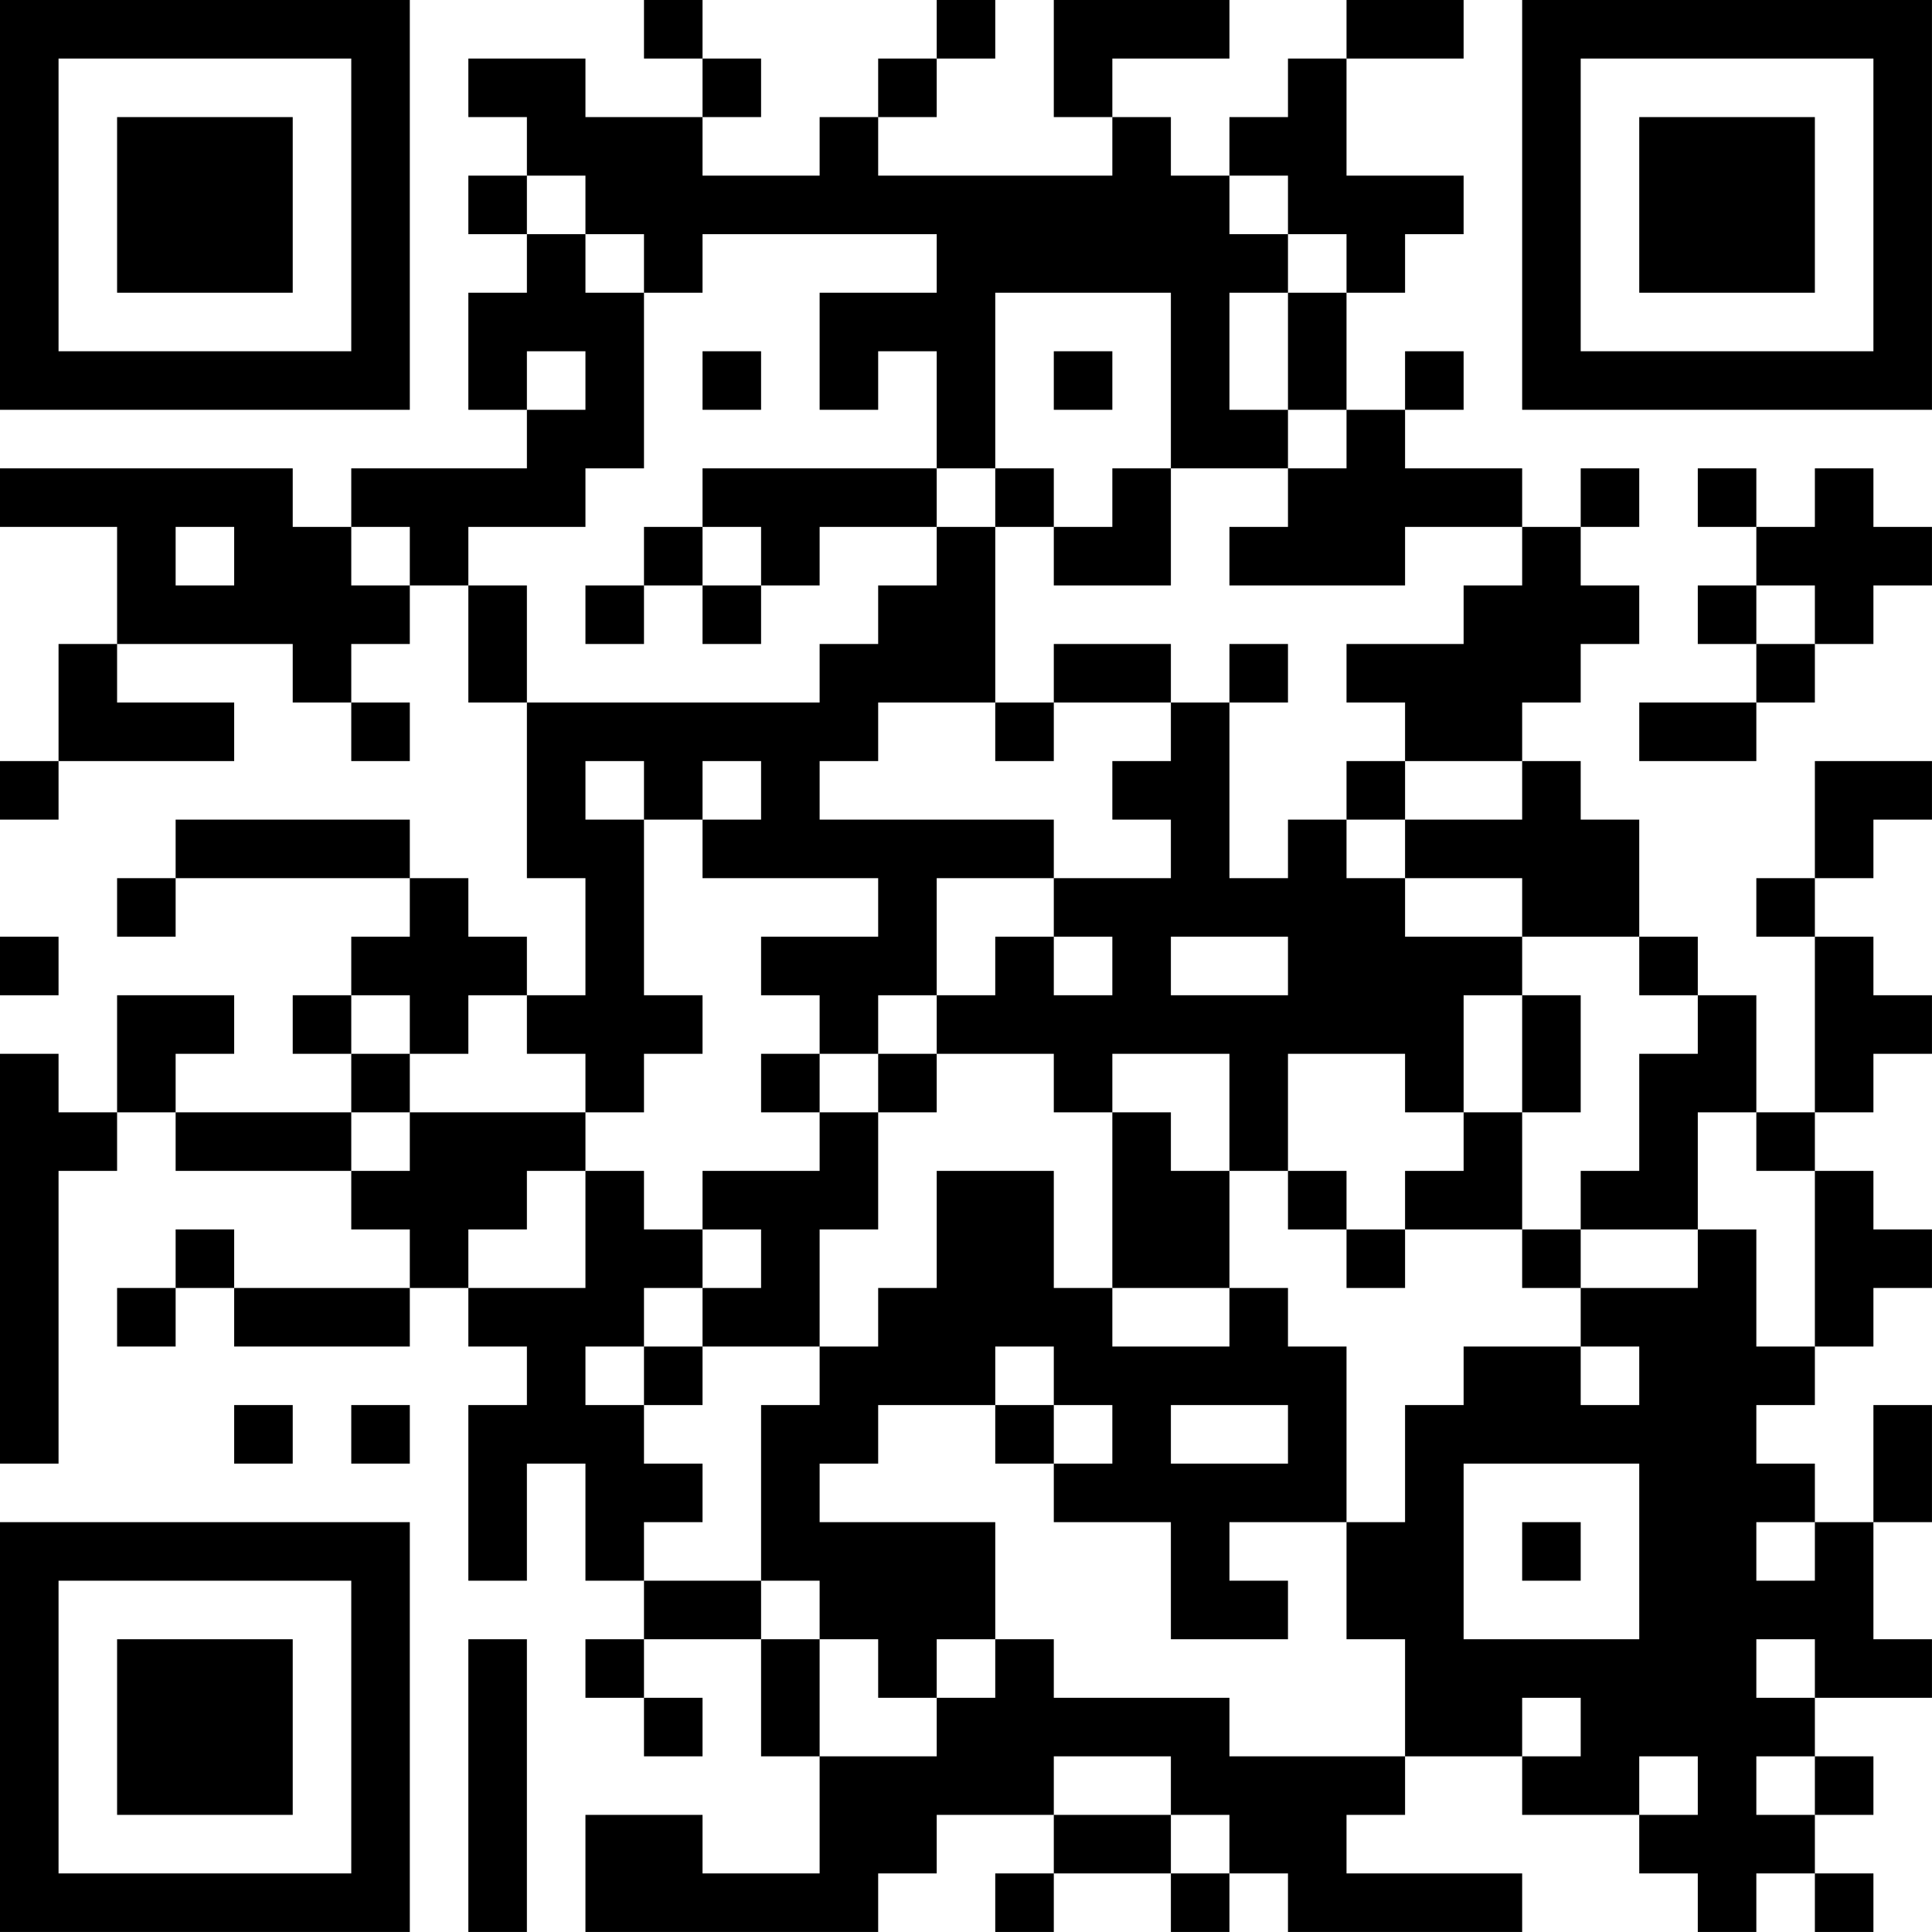 <?xml version="1.0" encoding="UTF-8"?>
<svg xmlns="http://www.w3.org/2000/svg" version="1.1" width="400" height="400" viewBox="0 0 400 400"><rect x="0" y="0" width="400" height="400" fill="#ffffff"/><g transform="scale(12.121)"><g transform="translate(0,0)"><path fill-rule="evenodd" d="M11 0L11 1L12 1L12 2L10 2L10 1L8 1L8 2L9 2L9 3L8 3L8 4L9 4L9 5L8 5L8 7L9 7L9 8L6 8L6 9L5 9L5 8L0 8L0 9L2 9L2 11L1 11L1 13L0 13L0 14L1 14L1 13L4 13L4 12L2 12L2 11L5 11L5 12L6 12L6 13L7 13L7 12L6 12L6 11L7 11L7 10L8 10L8 12L9 12L9 15L10 15L10 17L9 17L9 16L8 16L8 15L7 15L7 14L3 14L3 15L2 15L2 16L3 16L3 15L7 15L7 16L6 16L6 17L5 17L5 18L6 18L6 19L3 19L3 18L4 18L4 17L2 17L2 19L1 19L1 18L0 18L0 25L1 25L1 20L2 20L2 19L3 19L3 20L6 20L6 21L7 21L7 22L4 22L4 21L3 21L3 22L2 22L2 23L3 23L3 22L4 22L4 23L7 23L7 22L8 22L8 23L9 23L9 24L8 24L8 27L9 27L9 25L10 25L10 27L11 27L11 28L10 28L10 29L11 29L11 30L12 30L12 29L11 29L11 28L13 28L13 30L14 30L14 32L12 32L12 31L10 31L10 33L15 33L15 32L16 32L16 31L18 31L18 32L17 32L17 33L18 33L18 32L20 32L20 33L21 33L21 32L22 32L22 33L26 33L26 32L23 32L23 31L24 31L24 30L26 30L26 31L28 31L28 32L29 32L29 33L30 33L30 32L31 32L31 33L32 33L32 32L31 32L31 31L32 31L32 30L31 30L31 29L33 29L33 28L32 28L32 26L33 26L33 24L32 24L32 26L31 26L31 25L30 25L30 24L31 24L31 23L32 23L32 22L33 22L33 21L32 21L32 20L31 20L31 19L32 19L32 18L33 18L33 17L32 17L32 16L31 16L31 15L32 15L32 14L33 14L33 13L31 13L31 15L30 15L30 16L31 16L31 19L30 19L30 17L29 17L29 16L28 16L28 14L27 14L27 13L26 13L26 12L27 12L27 11L28 11L28 10L27 10L27 9L28 9L28 8L27 8L27 9L26 9L26 8L24 8L24 7L25 7L25 6L24 6L24 7L23 7L23 5L24 5L24 4L25 4L25 3L23 3L23 1L25 1L25 0L23 0L23 1L22 1L22 2L21 2L21 3L20 3L20 2L19 2L19 1L21 1L21 0L18 0L18 2L19 2L19 3L15 3L15 2L16 2L16 1L17 1L17 0L16 0L16 1L15 1L15 2L14 2L14 3L12 3L12 2L13 2L13 1L12 1L12 0ZM9 3L9 4L10 4L10 5L11 5L11 8L10 8L10 9L8 9L8 10L9 10L9 12L14 12L14 11L15 11L15 10L16 10L16 9L17 9L17 12L15 12L15 13L14 13L14 14L18 14L18 15L16 15L16 17L15 17L15 18L14 18L14 17L13 17L13 16L15 16L15 15L12 15L12 14L13 14L13 13L12 13L12 14L11 14L11 13L10 13L10 14L11 14L11 17L12 17L12 18L11 18L11 19L10 19L10 18L9 18L9 17L8 17L8 18L7 18L7 17L6 17L6 18L7 18L7 19L6 19L6 20L7 20L7 19L10 19L10 20L9 20L9 21L8 21L8 22L10 22L10 20L11 20L11 21L12 21L12 22L11 22L11 23L10 23L10 24L11 24L11 25L12 25L12 26L11 26L11 27L13 27L13 28L14 28L14 30L16 30L16 29L17 29L17 28L18 28L18 29L21 29L21 30L24 30L24 28L23 28L23 26L24 26L24 24L25 24L25 23L27 23L27 24L28 24L28 23L27 23L27 22L29 22L29 21L30 21L30 23L31 23L31 20L30 20L30 19L29 19L29 21L27 21L27 20L28 20L28 18L29 18L29 17L28 17L28 16L26 16L26 15L24 15L24 14L26 14L26 13L24 13L24 12L23 12L23 11L25 11L25 10L26 10L26 9L24 9L24 10L21 10L21 9L22 9L22 8L23 8L23 7L22 7L22 5L23 5L23 4L22 4L22 3L21 3L21 4L22 4L22 5L21 5L21 7L22 7L22 8L20 8L20 5L17 5L17 8L16 8L16 6L15 6L15 7L14 7L14 5L16 5L16 4L12 4L12 5L11 5L11 4L10 4L10 3ZM9 6L9 7L10 7L10 6ZM12 6L12 7L13 7L13 6ZM18 6L18 7L19 7L19 6ZM12 8L12 9L11 9L11 10L10 10L10 11L11 11L11 10L12 10L12 11L13 11L13 10L14 10L14 9L16 9L16 8ZM17 8L17 9L18 9L18 10L20 10L20 8L19 8L19 9L18 9L18 8ZM29 8L29 9L30 9L30 10L29 10L29 11L30 11L30 12L28 12L28 13L30 13L30 12L31 12L31 11L32 11L32 10L33 10L33 9L32 9L32 8L31 8L31 9L30 9L30 8ZM3 9L3 10L4 10L4 9ZM6 9L6 10L7 10L7 9ZM12 9L12 10L13 10L13 9ZM30 10L30 11L31 11L31 10ZM18 11L18 12L17 12L17 13L18 13L18 12L20 12L20 13L19 13L19 14L20 14L20 15L18 15L18 16L17 16L17 17L16 17L16 18L15 18L15 19L14 19L14 18L13 18L13 19L14 19L14 20L12 20L12 21L13 21L13 22L12 22L12 23L11 23L11 24L12 24L12 23L14 23L14 24L13 24L13 27L14 27L14 28L15 28L15 29L16 29L16 28L17 28L17 26L14 26L14 25L15 25L15 24L17 24L17 25L18 25L18 26L20 26L20 28L22 28L22 27L21 27L21 26L23 26L23 23L22 23L22 22L21 22L21 20L22 20L22 21L23 21L23 22L24 22L24 21L26 21L26 22L27 22L27 21L26 21L26 19L27 19L27 17L26 17L26 16L24 16L24 15L23 15L23 14L24 14L24 13L23 13L23 14L22 14L22 15L21 15L21 12L22 12L22 11L21 11L21 12L20 12L20 11ZM0 16L0 17L1 17L1 16ZM18 16L18 17L19 17L19 16ZM20 16L20 17L22 17L22 16ZM25 17L25 19L24 19L24 18L22 18L22 20L23 20L23 21L24 21L24 20L25 20L25 19L26 19L26 17ZM16 18L16 19L15 19L15 21L14 21L14 23L15 23L15 22L16 22L16 20L18 20L18 22L19 22L19 23L21 23L21 22L19 22L19 19L20 19L20 20L21 20L21 18L19 18L19 19L18 19L18 18ZM17 23L17 24L18 24L18 25L19 25L19 24L18 24L18 23ZM4 24L4 25L5 25L5 24ZM6 24L6 25L7 25L7 24ZM20 24L20 25L22 25L22 24ZM25 25L25 28L28 28L28 25ZM26 26L26 27L27 27L27 26ZM30 26L30 27L31 27L31 26ZM8 28L8 33L9 33L9 28ZM30 28L30 29L31 29L31 28ZM26 29L26 30L27 30L27 29ZM18 30L18 31L20 31L20 32L21 32L21 31L20 31L20 30ZM28 30L28 31L29 31L29 30ZM30 30L30 31L31 31L31 30ZM0 0L0 7L7 7L7 0ZM1 1L1 6L6 6L6 1ZM2 2L2 5L5 5L5 2ZM26 0L26 7L33 7L33 0ZM27 1L27 6L32 6L32 1ZM28 2L28 5L31 5L31 2ZM0 26L0 33L7 33L7 26ZM1 27L1 32L6 32L6 27ZM2 28L2 31L5 31L5 28Z" fill="#000000"/></g></g></svg>

